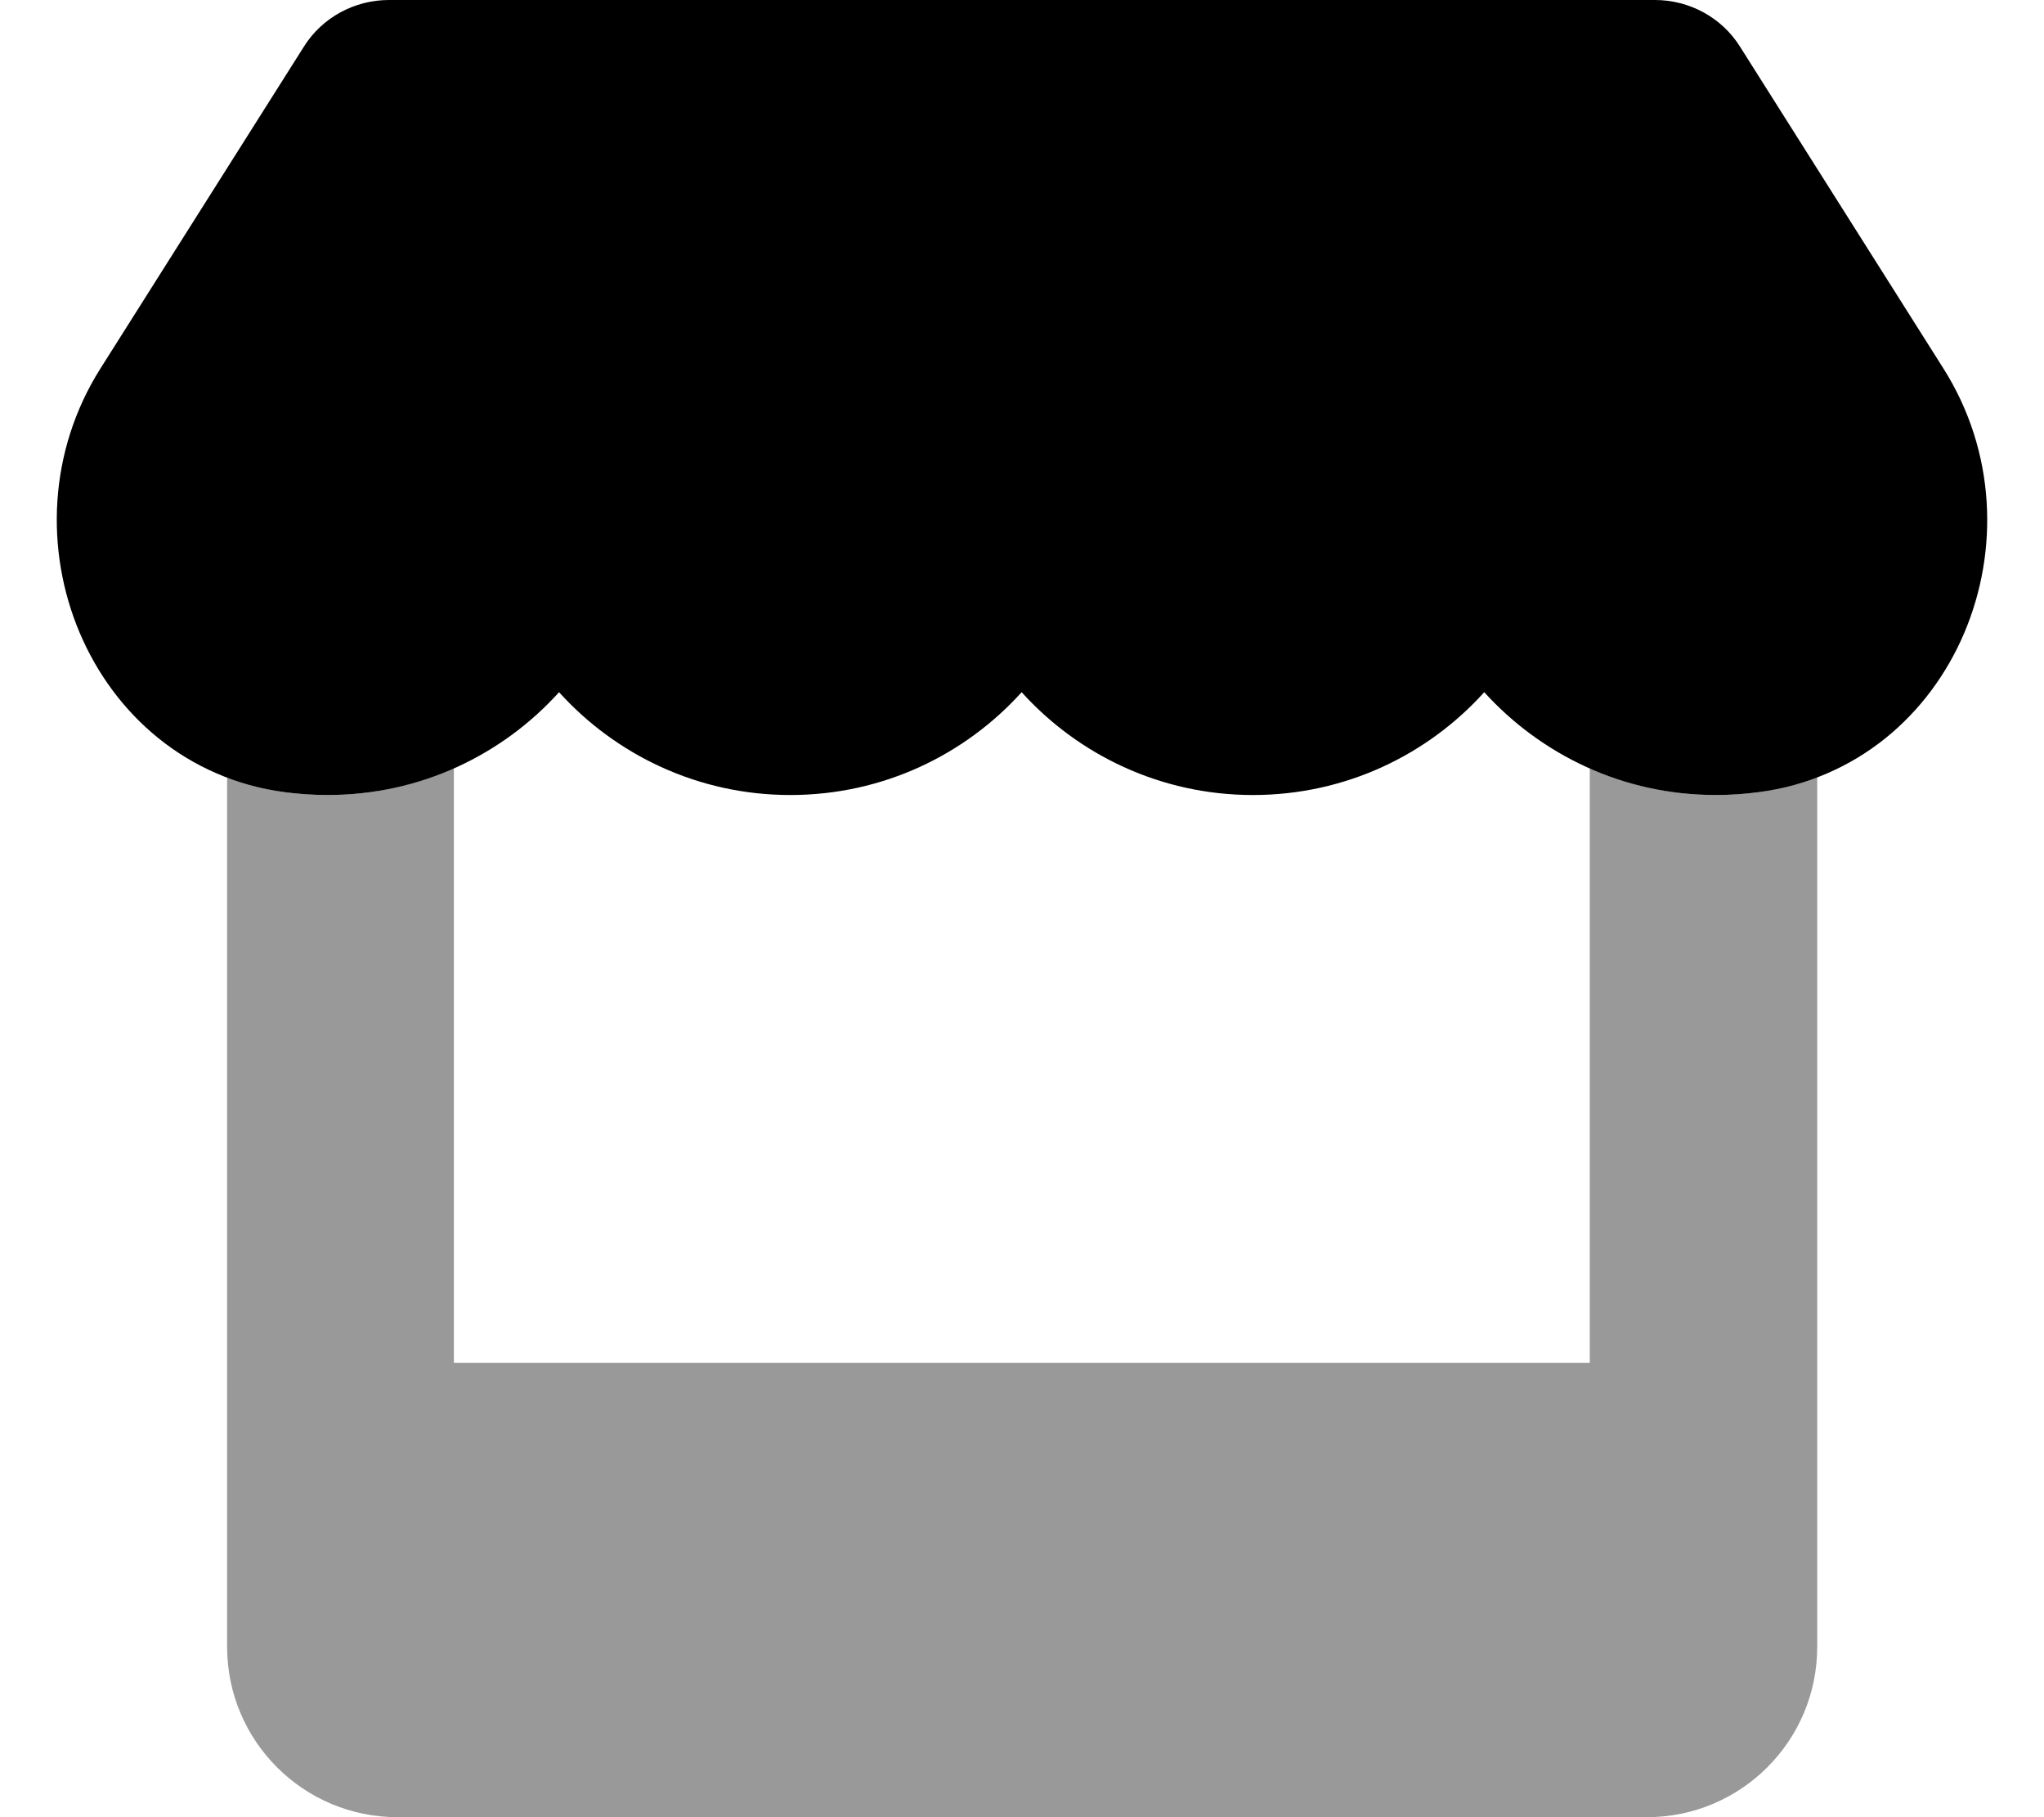 <svg xmlns="http://www.w3.org/2000/svg" viewBox="0 0 576 512"><!-- Font Awesome Pro 6.0.0-alpha2 by @fontawesome - https://fontawesome.com License - https://fontawesome.com/license (Commercial License) --><defs><style>.fa-secondary{opacity:.4}</style></defs><path d="M512.094 218.666V464C512.094 490.51 490.604 512 464.094 512H112C85.49 512 64 490.51 64 464V218.709C69.143 220.68 74.443 222.424 80.262 223.207C84.236 223.727 88.293 224 92.35 224C105.09 224 117.078 221.213 127.906 216.406V384H448V216.42C458.816 221.217 470.768 224 483.451 224C487.592 224 491.566 223.727 495.541 223.207C501.463 222.422 506.869 220.676 512.094 218.666Z" class="fa-secondary"/><path d="M495.542 223.207C491.567 223.727 487.592 224 483.452 224C457.397 224 434.241 212.621 418.26 195.031C402.362 212.621 379.233 224 353.067 224C327.012 224 303.799 212.621 287.901 195.031C272.005 212.621 248.846 224 222.71 224C196.653 224 173.442 212.621 157.544 195.031C141.645 212.621 118.489 224 92.35 224C88.294 224 84.237 223.727 80.262 223.207C24.95 215.766 -1.271 150.637 28.317 103.807L85.645 13.129C90.751 4.978 99.858 0 109.575 0H466.395C476.11 0 485.219 4.978 490.325 13.129L547.651 103.807C577.321 150.719 551.018 215.848 495.542 223.207Z" class="fa-primary"/></svg>